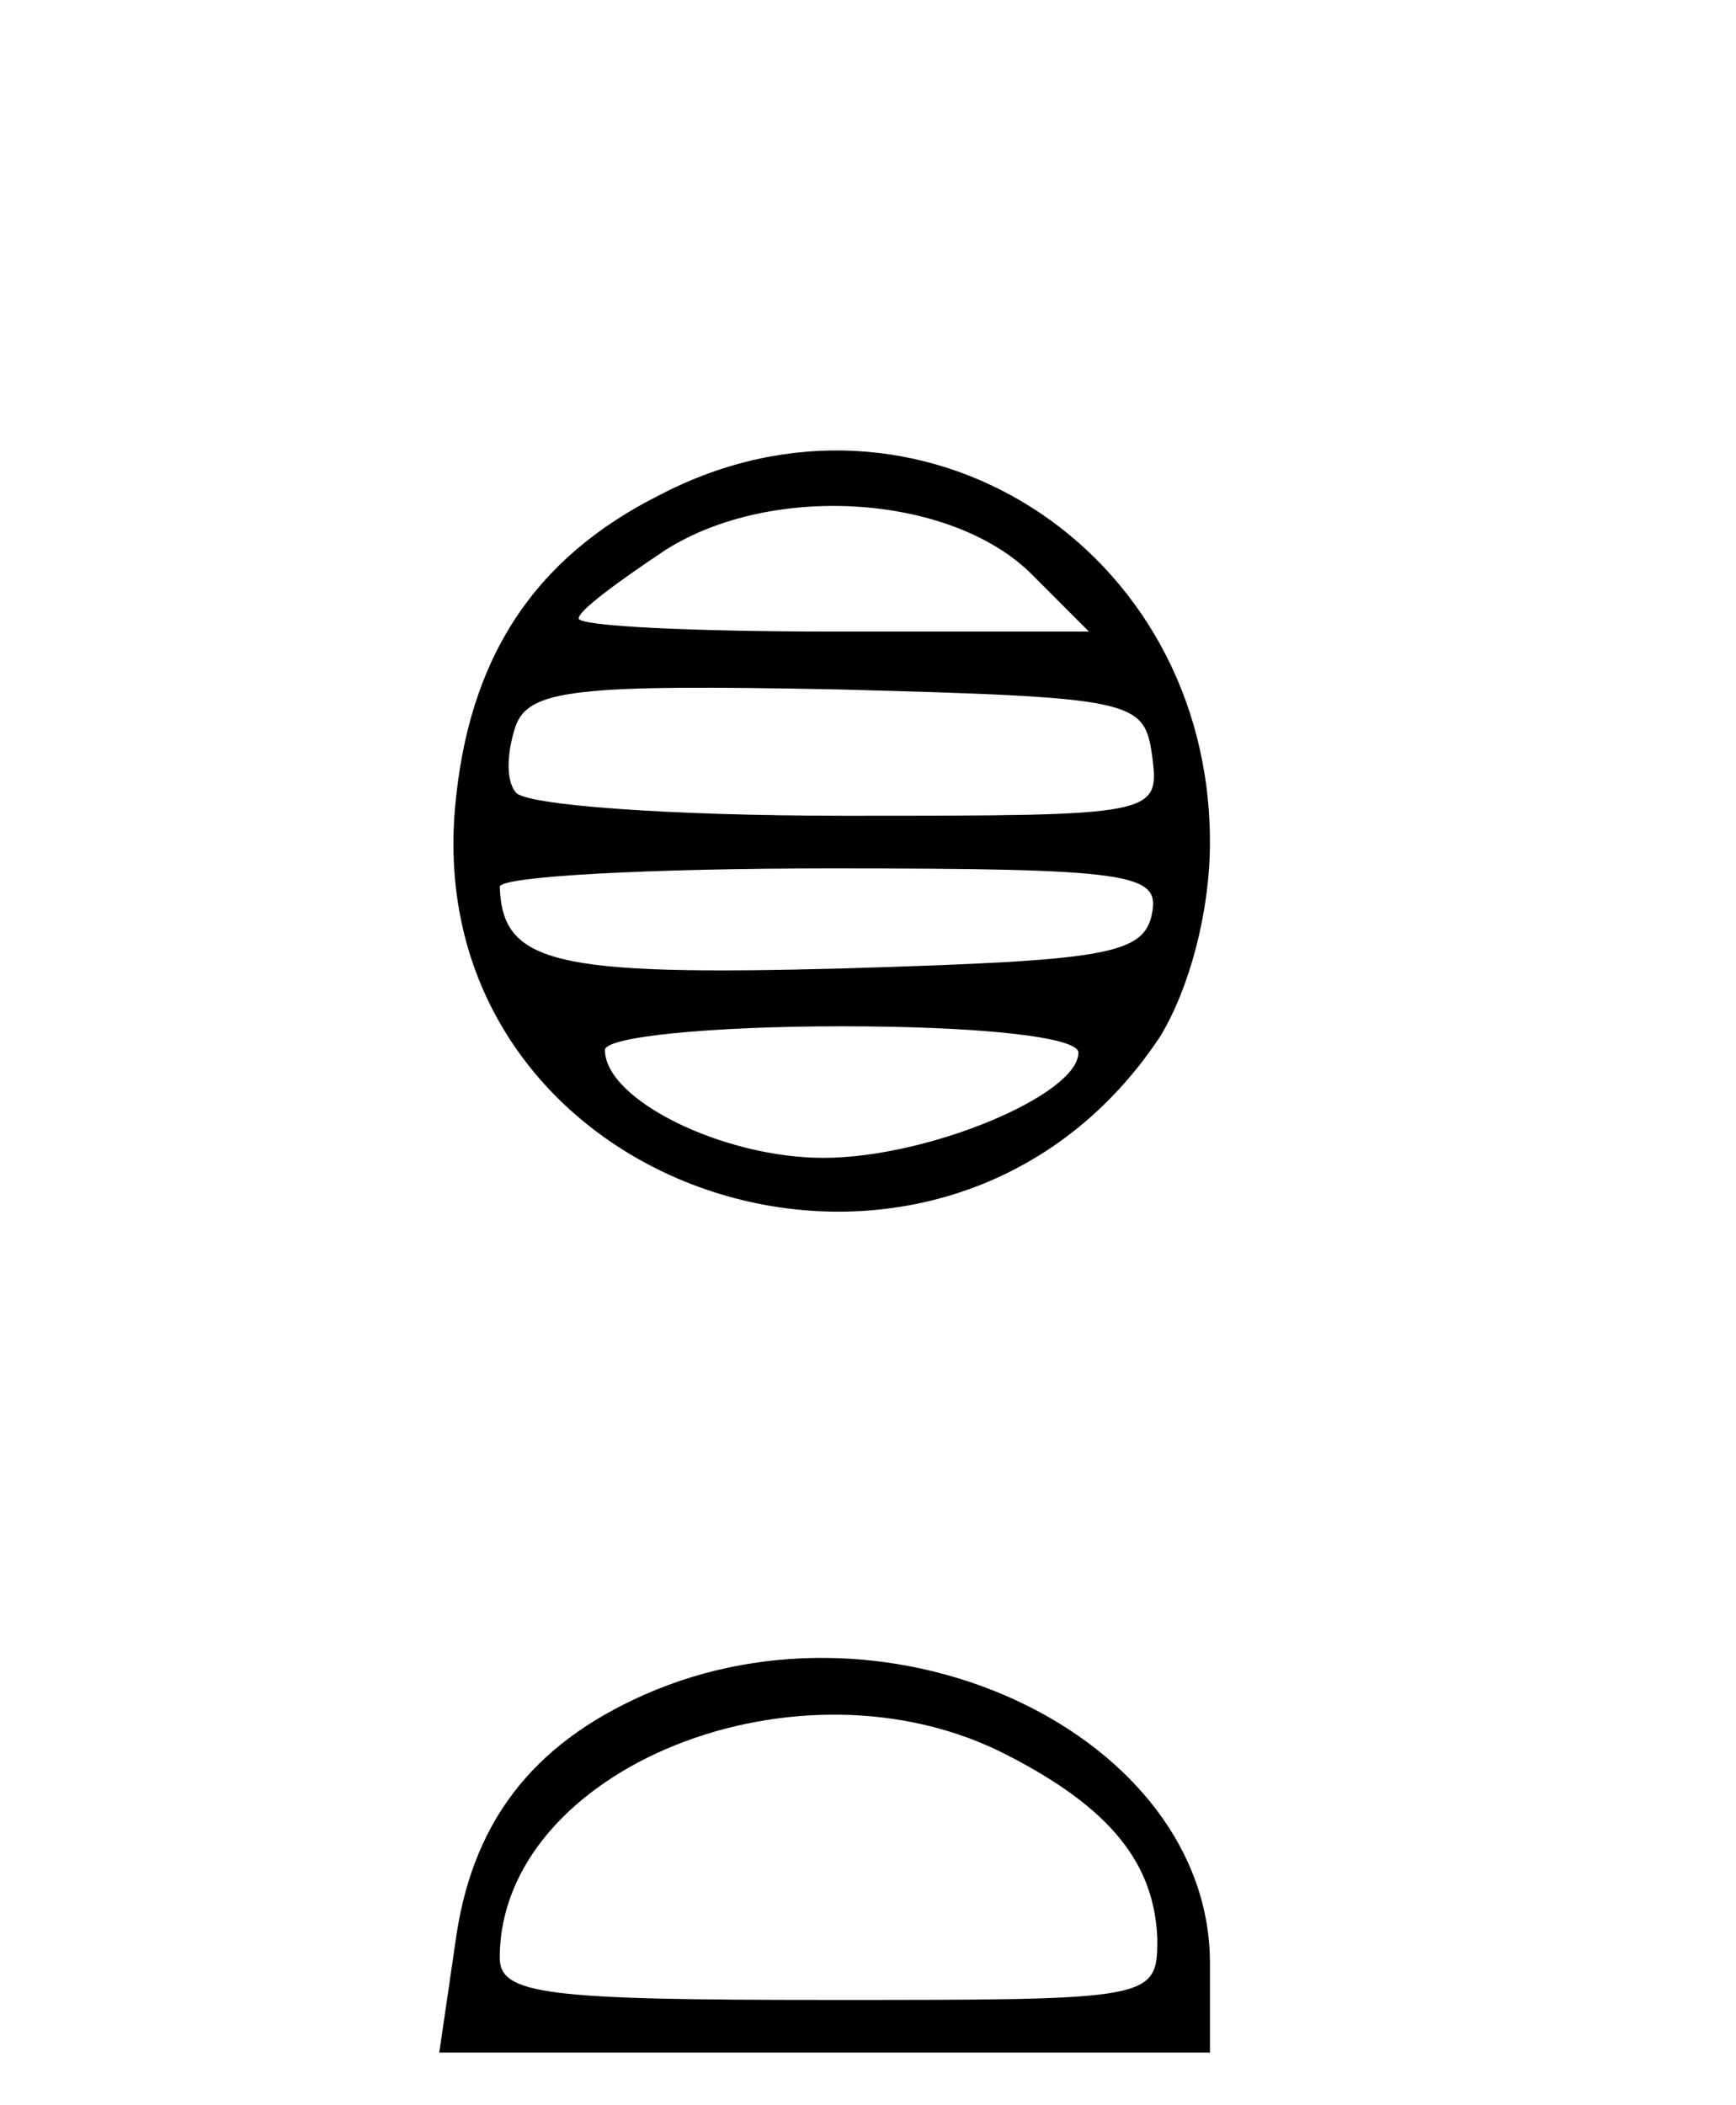 <?xml version="1.0" standalone="no"?>
<!DOCTYPE svg PUBLIC "-//W3C//DTD SVG 20010904//EN"
 "http://www.w3.org/TR/2001/REC-SVG-20010904/DTD/svg10.dtd">
<svg version="1.0" xmlns="http://www.w3.org/2000/svg"
 width="66pt" height="80pt" viewBox="0 0 66 80"
 preserveAspectRatio="xMidYMid meet">
<g transform="translate(0,80) scale(0.1,-0.1)"
fill="#000000" stroke="none">
<path d="M251 612 c-48 -24 -73 -62 -78 -119 -13 -148 185 -212 268 -87 11 18
19 47 19 74 0 112 -111 183 -209 132z m142 -31 l21 -21 -97 0 c-53 0 -97 2
-97 5 0 3 15 14 33 26 41 26 110 21 140 -10z m45 -68 c3 -23 2 -23 -117 -23
-66 0 -122 4 -125 9 -4 5 -3 16 0 25 5 14 23 16 123 14 112 -3 116 -4 119 -25z
m0 -60 c-3 -16 -18 -18 -117 -21 -111 -3 -130 2 -131 31 0 4 57 7 126 7 114 0
125 -2 122 -17z m-28 -53 c0 -16 -57 -40 -97 -40 -38 0 -83 22 -83 41 0 5 40
9 90 9 52 0 90 -4 90 -10z"/>
<path d="M245 156 c-43 -19 -66 -49 -72 -95 l-6 -41 147 0 146 0 0 34 c0 86
-120 144 -215 102z m138 -23 c39 -20 56 -41 57 -70 0 -23 -2 -23 -125 -23
-107 0 -125 2 -125 16 0 72 114 118 193 77z"/>
</g>
</svg>
